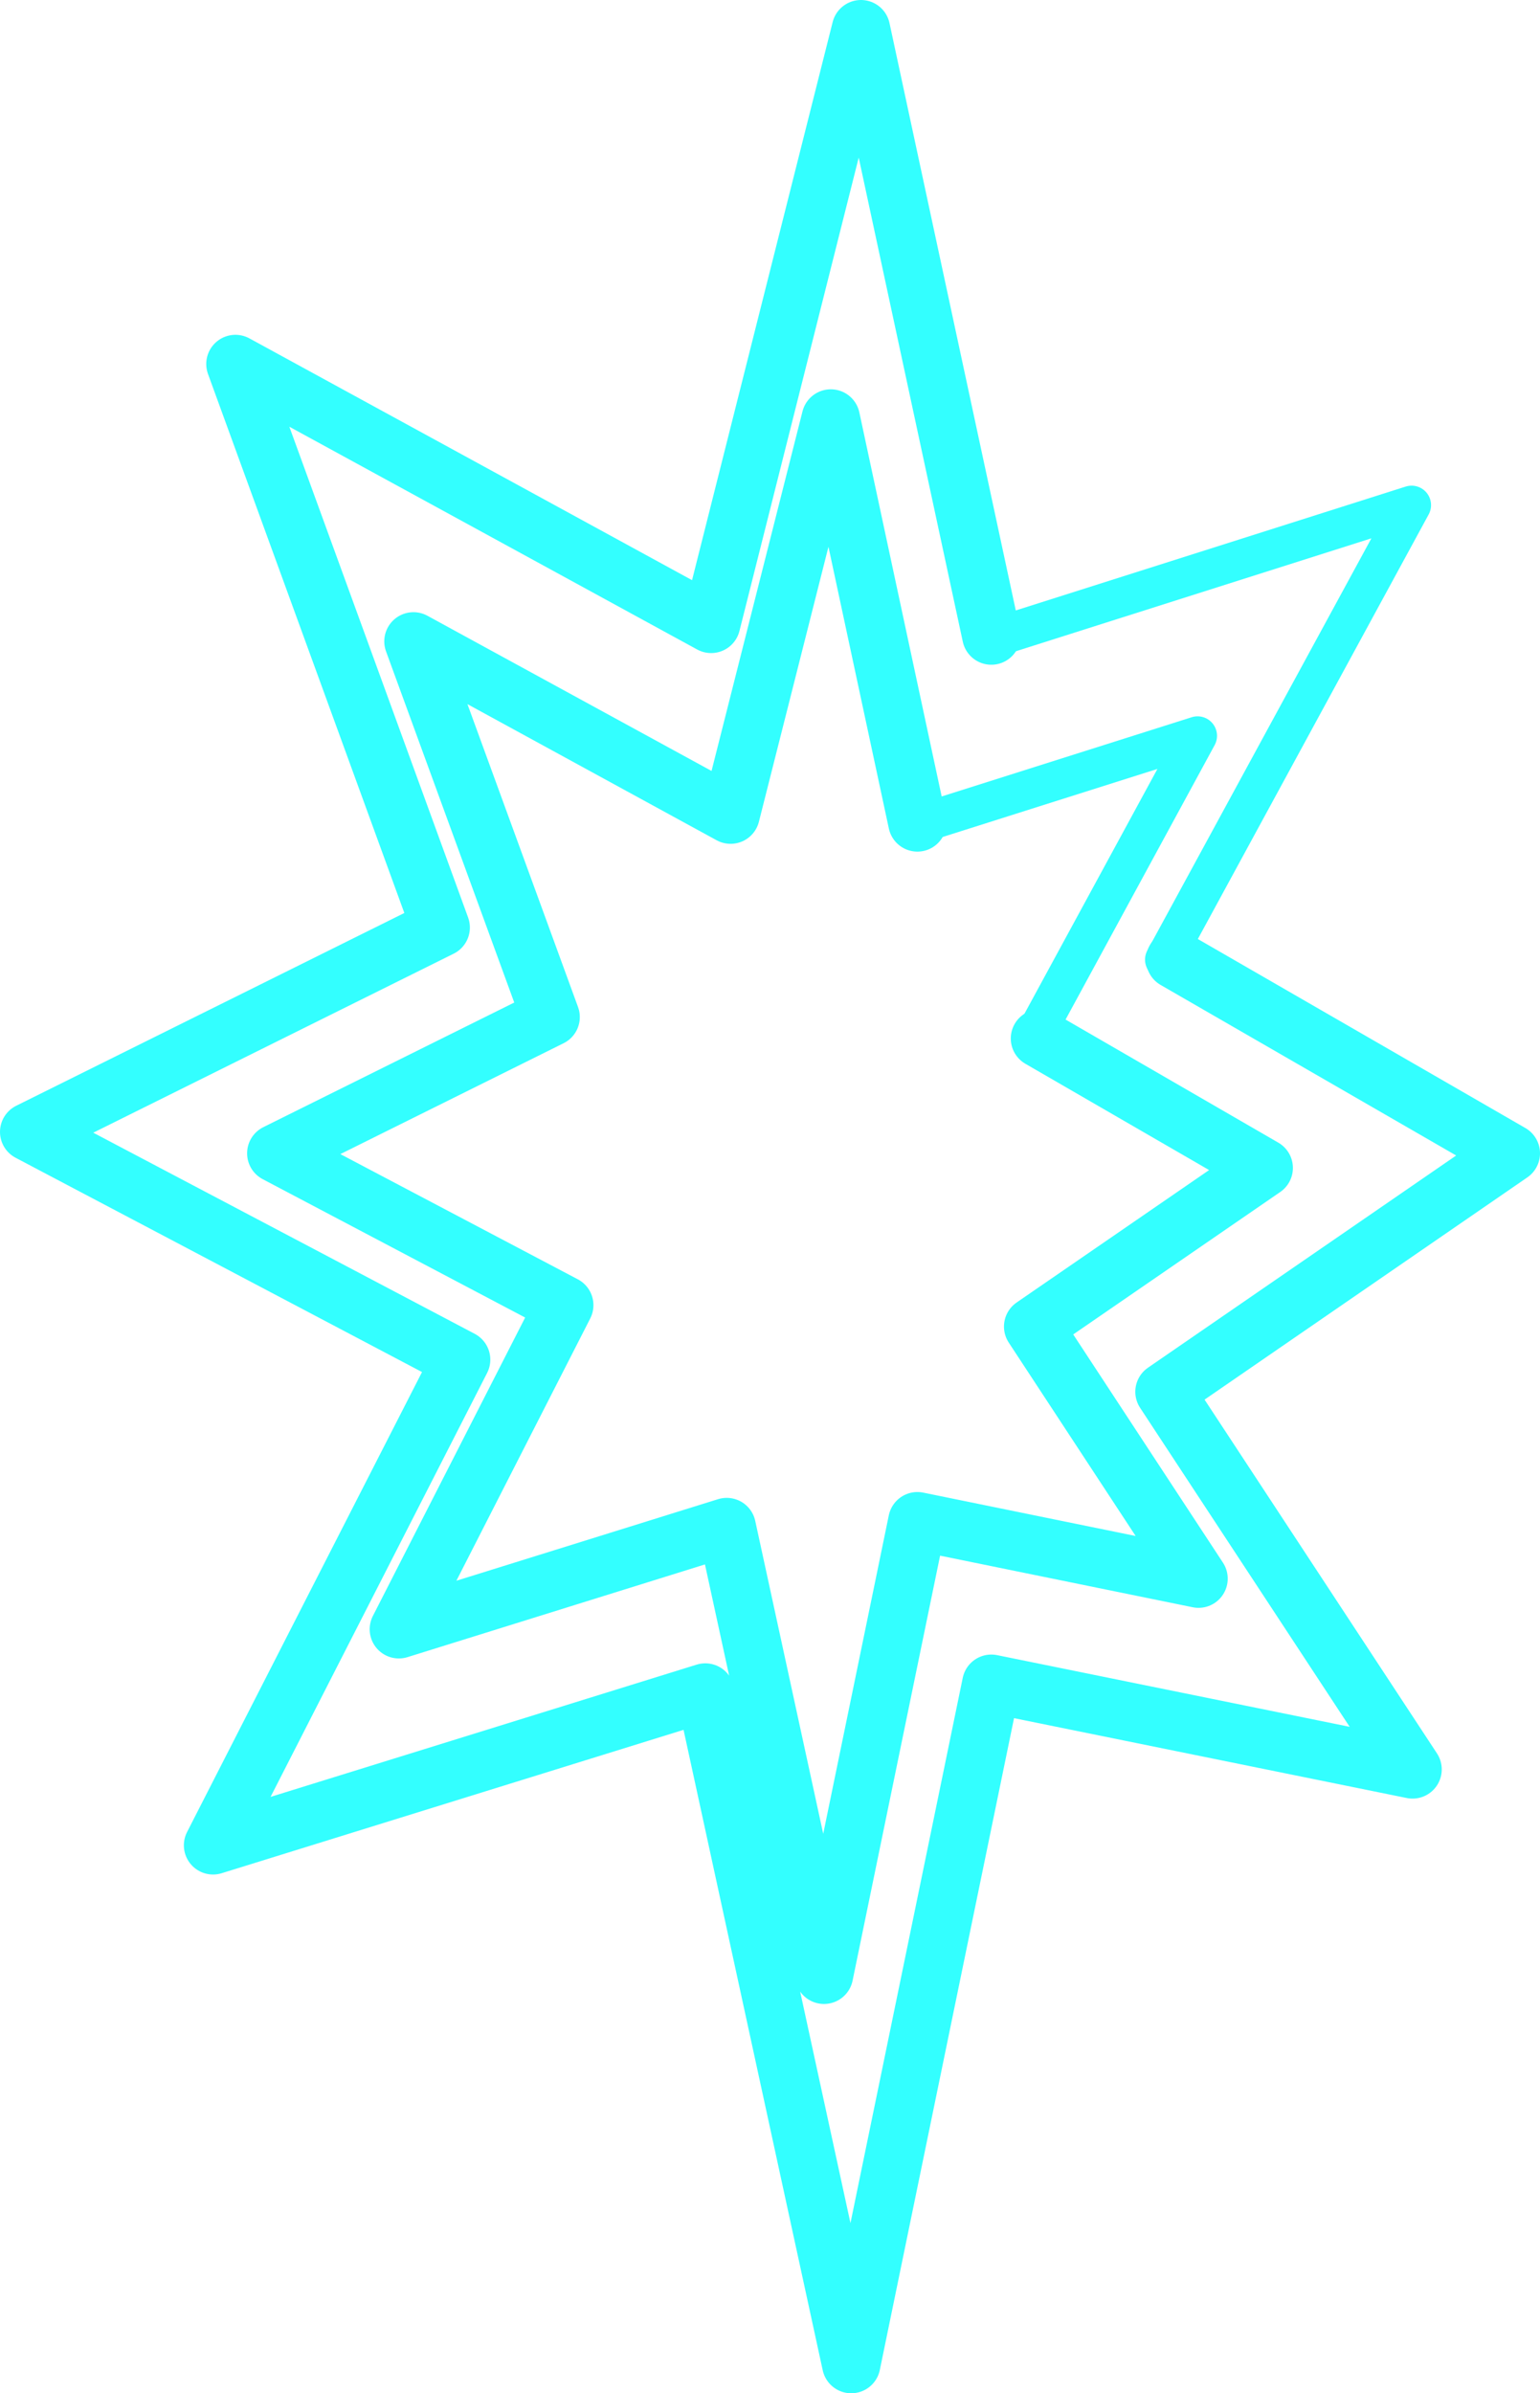 <?xml version="1.0" encoding="UTF-8" standalone="no"?>
<svg xmlns:xlink="http://www.w3.org/1999/xlink" height="122.95px" width="79.15px" xmlns="http://www.w3.org/2000/svg">
  <g transform="matrix(1.0, 0.0, 0.0, 1.0, 34.85, 60.85)">
    <path d="M18.25 -7.5 L26.7 -23.05 12.65 -18.6 M25.0 -11.55 L37.7 -34.9 16.6 -28.2" fill="none" stroke="#33ffff" stroke-linecap="round" stroke-linejoin="round" stroke-width="2.0"/>
    <path d="M12.3 -18.6 L7.85 -39.35 2.7 -19.0 -13.6 -27.9 -6.55 -8.6 -20.65 -1.6 -5.85 6.2 -14.35 22.85 2.5 17.6 7.5 40.6 12.3 17.3 26.75 20.25 18.25 7.3 30.1 -0.85 18.6 -7.5 M16.1 -28.2 L9.4 -59.35 1.7 -28.8 -22.75 -42.15 -12.2 -13.2 -33.35 -2.7 -11.15 9.0 -23.9 33.95 1.4 26.1 8.9 60.6 16.1 25.65 37.75 30.05 25.0 10.65 42.8 -1.6 25.55 -11.55" fill="none" stroke="#33ffff" stroke-linecap="round" stroke-linejoin="round" stroke-width="3.0"/>
  </g>
</svg>
